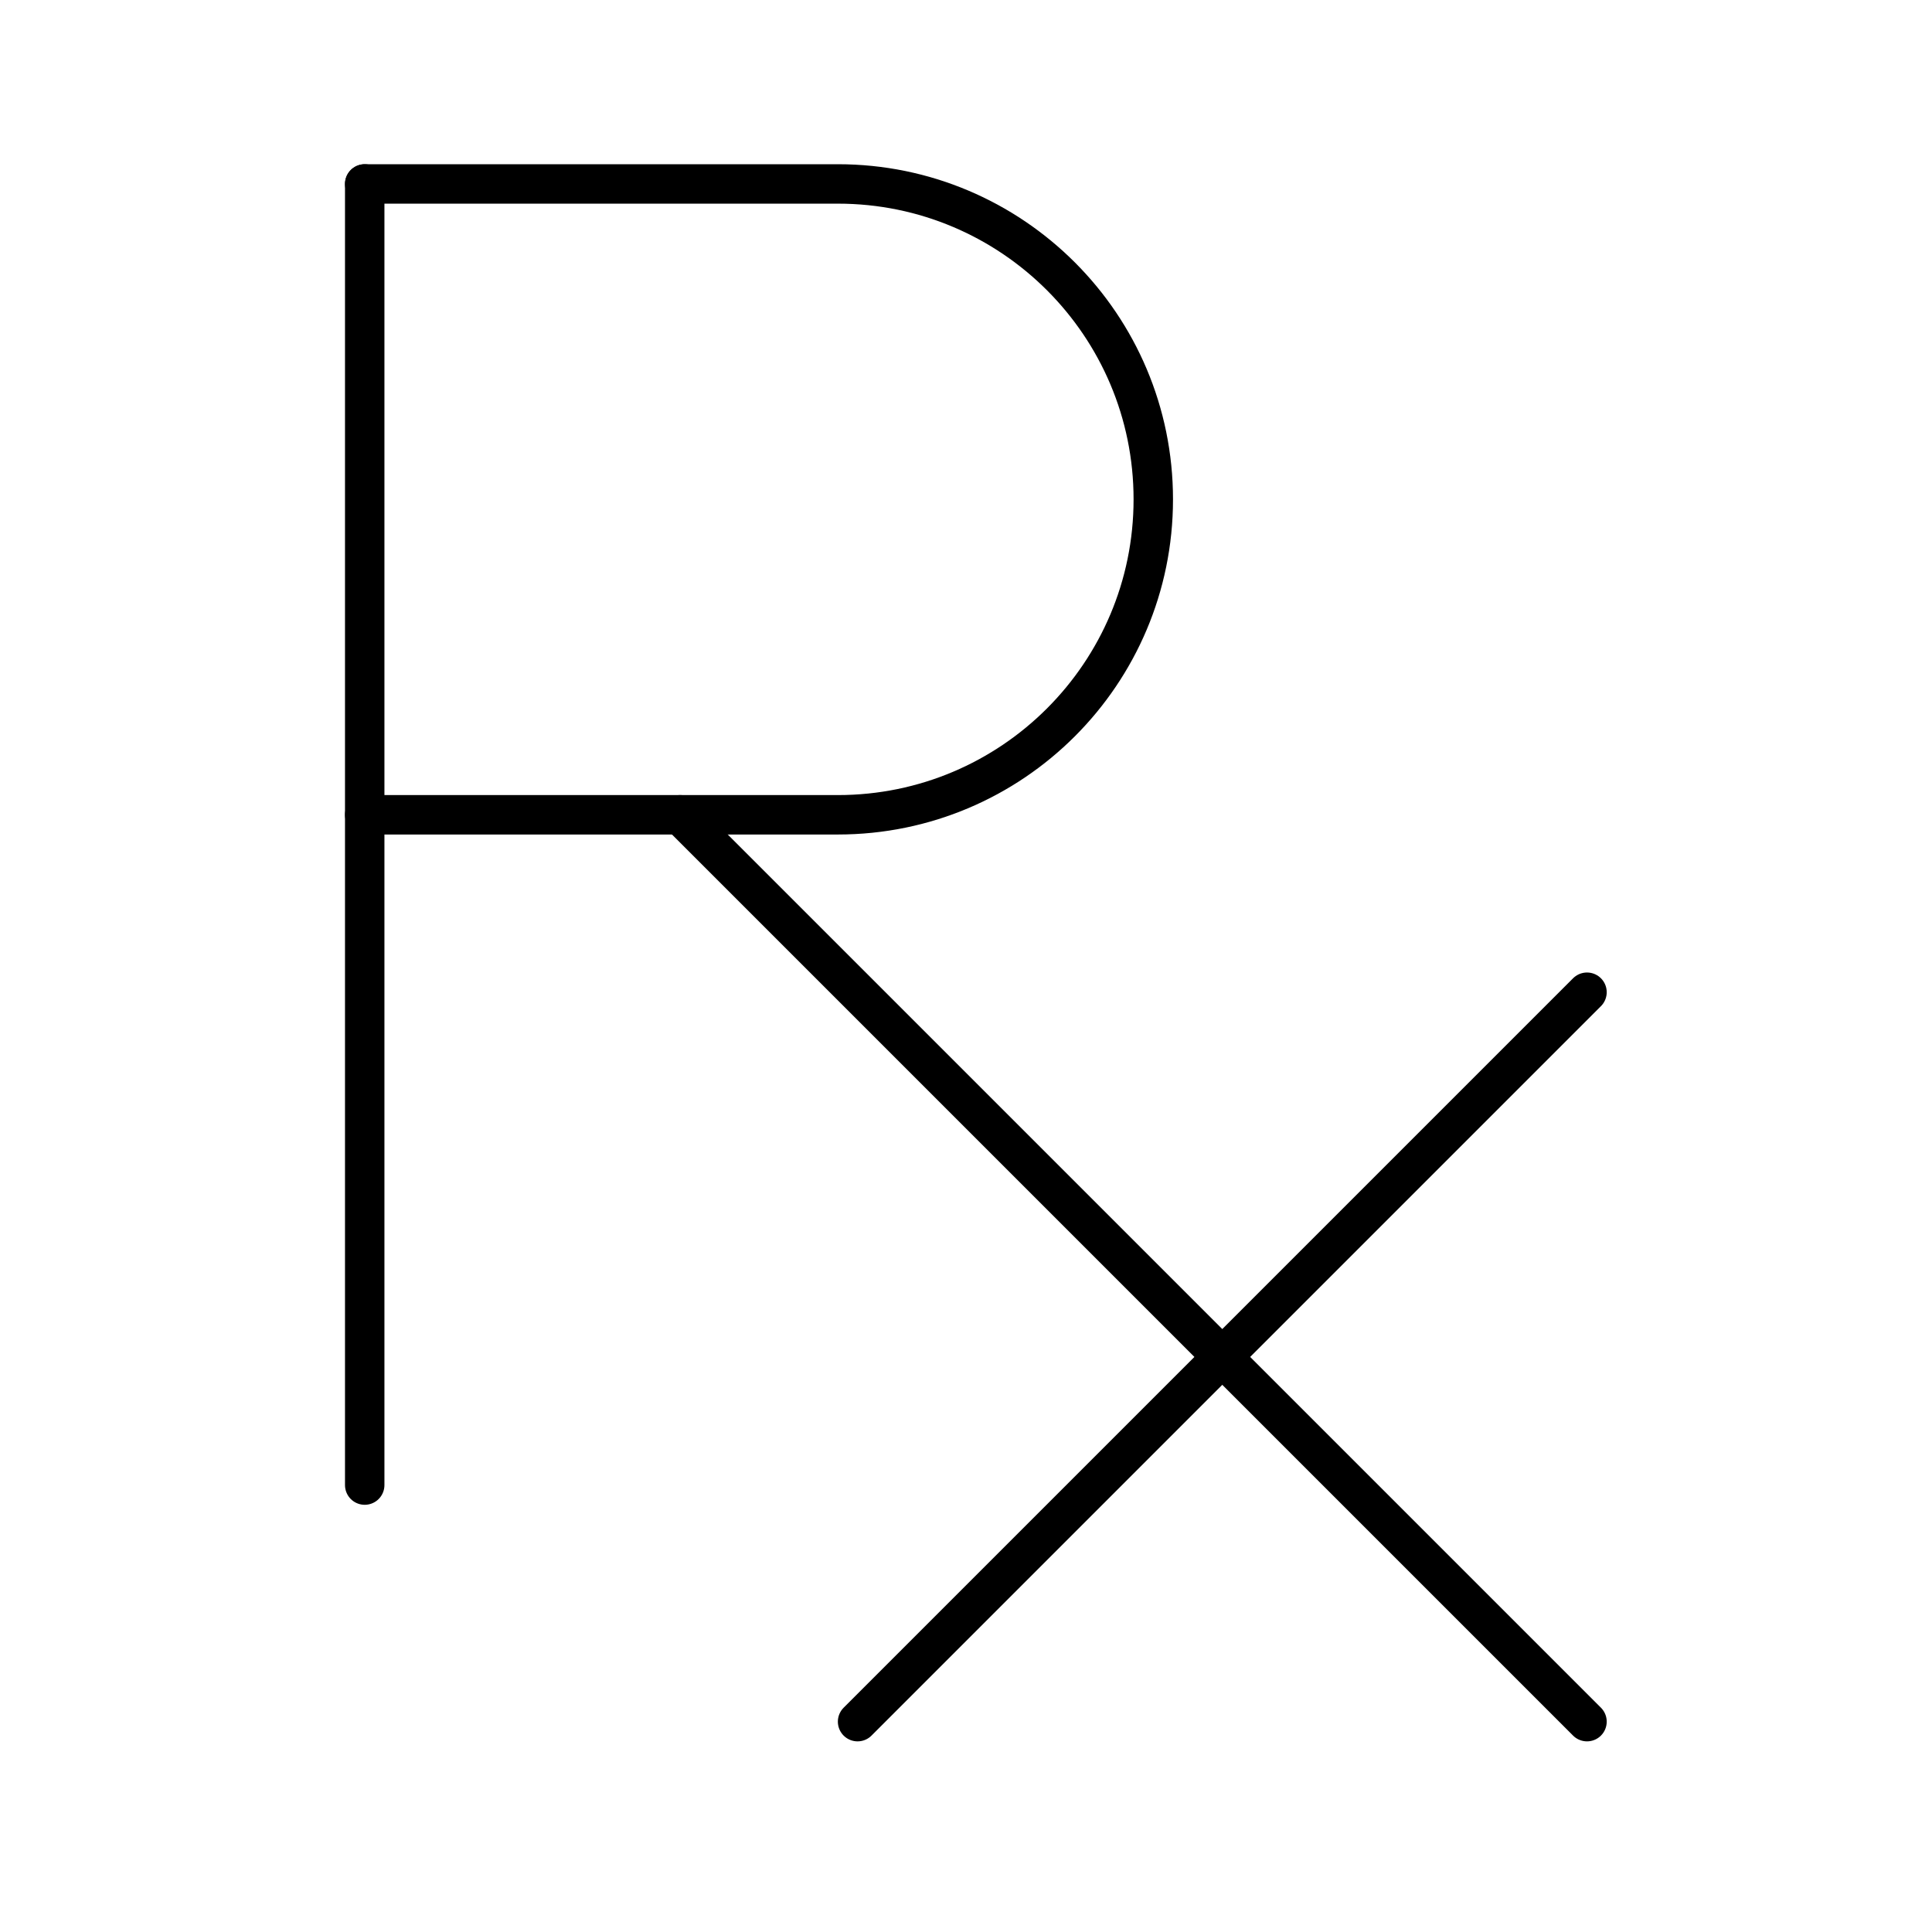<svg width="49" height="49" viewBox="0 0 49 49" fill="none" xmlns="http://www.w3.org/2000/svg">
<path d="M9.25 4.665H21.25C25.668 4.665 29.25 8.246 29.25 12.665C29.25 17.083 25.668 20.665 21.25 20.665H9.25" stroke="black" stroke-linecap="round"/>
<path d="M9.25 4.665V37.665" stroke="black" stroke-linecap="round"/>
<path d="M17.25 20.665L40.25 43.665" stroke="black" stroke-linecap="round"/>
<path d="M40.25 25.165L21.75 43.665" stroke="black" stroke-linecap="round"/>
</svg>
